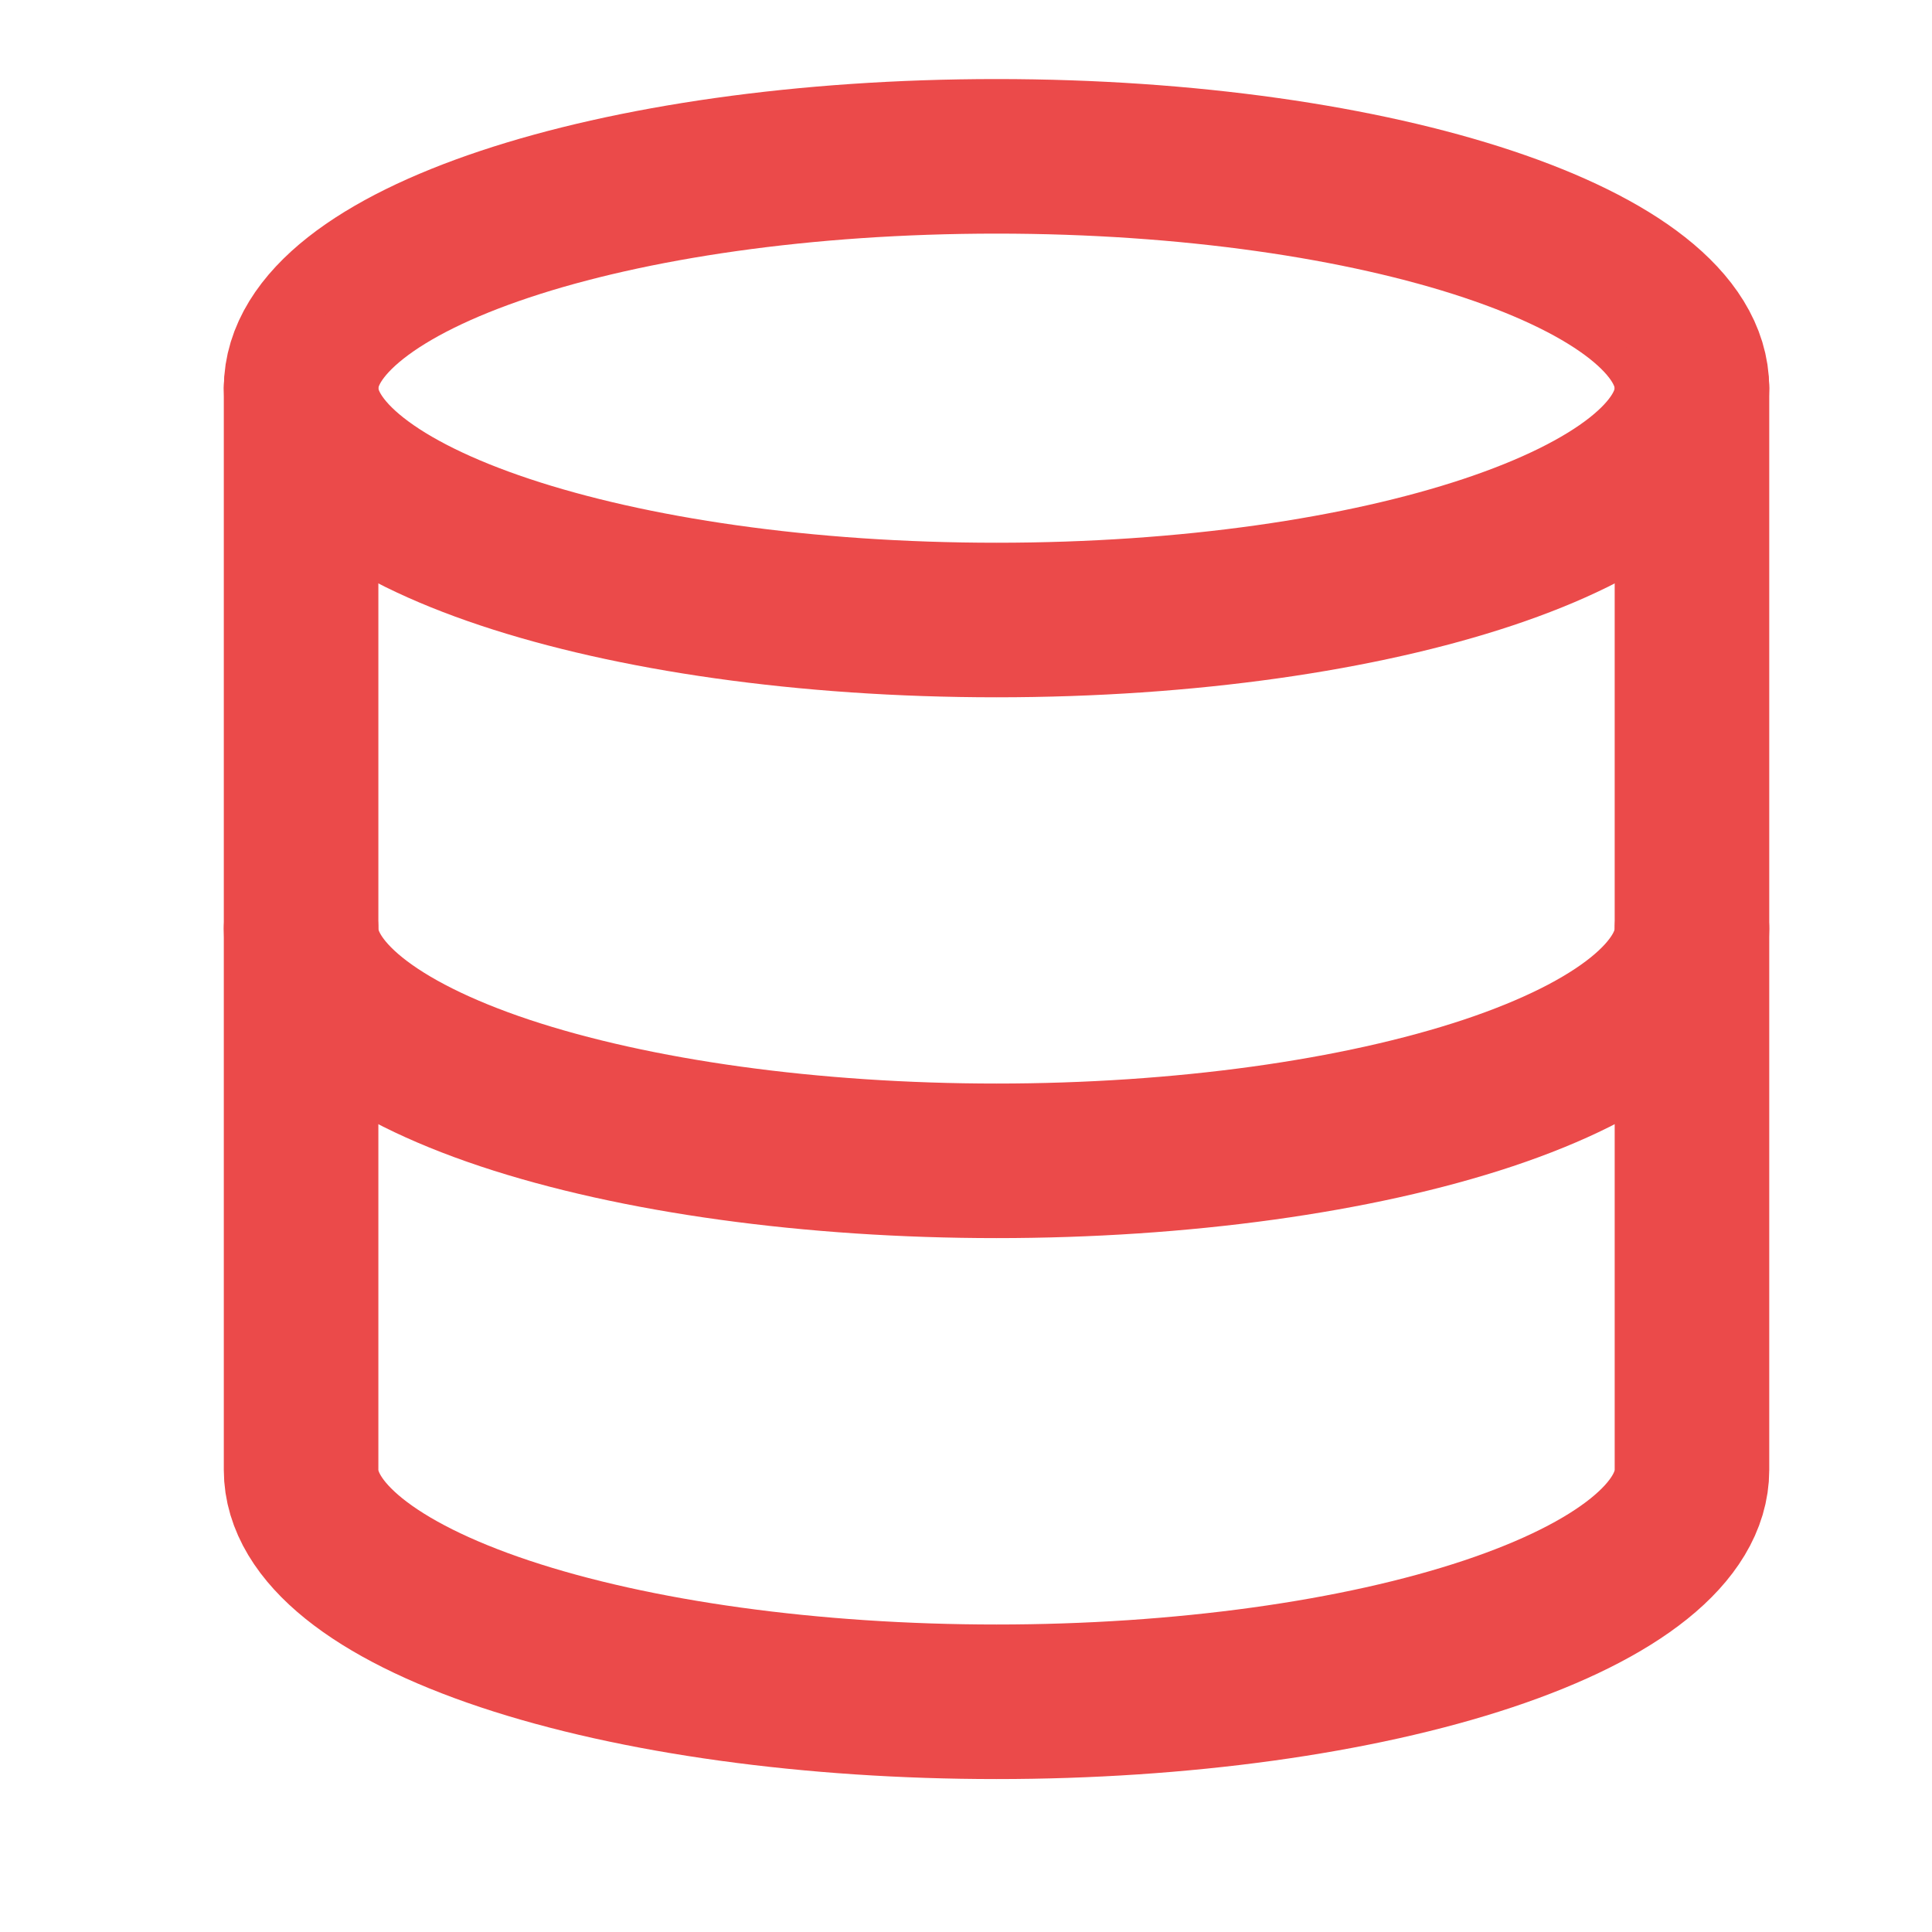 <svg width="25" height="25" viewBox="0 0 25 25" fill="none" xmlns="http://www.w3.org/2000/svg">
<path d="M12.895 8.023C17.865 8.023 21.894 6.68 21.894 5.023C21.894 3.366 17.865 2.023 12.895 2.023C7.925 2.023 3.896 3.366 3.896 5.023C3.896 6.68 7.925 8.023 12.895 8.023Z" stroke="#EB4A4A" stroke-width="2" stroke-linecap="round" stroke-linejoin="round"/>
<path d="M3.896 5.022V19.021C3.896 19.817 4.844 20.579 6.531 21.142C8.219 21.705 10.508 22.021 12.895 22.021C15.281 22.021 17.57 21.705 19.258 21.142C20.945 20.579 21.894 19.817 21.894 19.021V5.022" stroke="#EB4A4A" stroke-width="2" stroke-linecap="round" stroke-linejoin="round"/>
<path d="M3.896 12.021C3.896 12.817 4.844 13.58 6.531 14.143C8.219 14.705 10.508 15.021 12.895 15.021C15.281 15.021 17.57 14.705 19.258 14.143C20.945 13.58 21.894 12.817 21.894 12.021" stroke="#EB4A4A" stroke-width="2" stroke-linecap="round" stroke-linejoin="round"/>
</svg>
